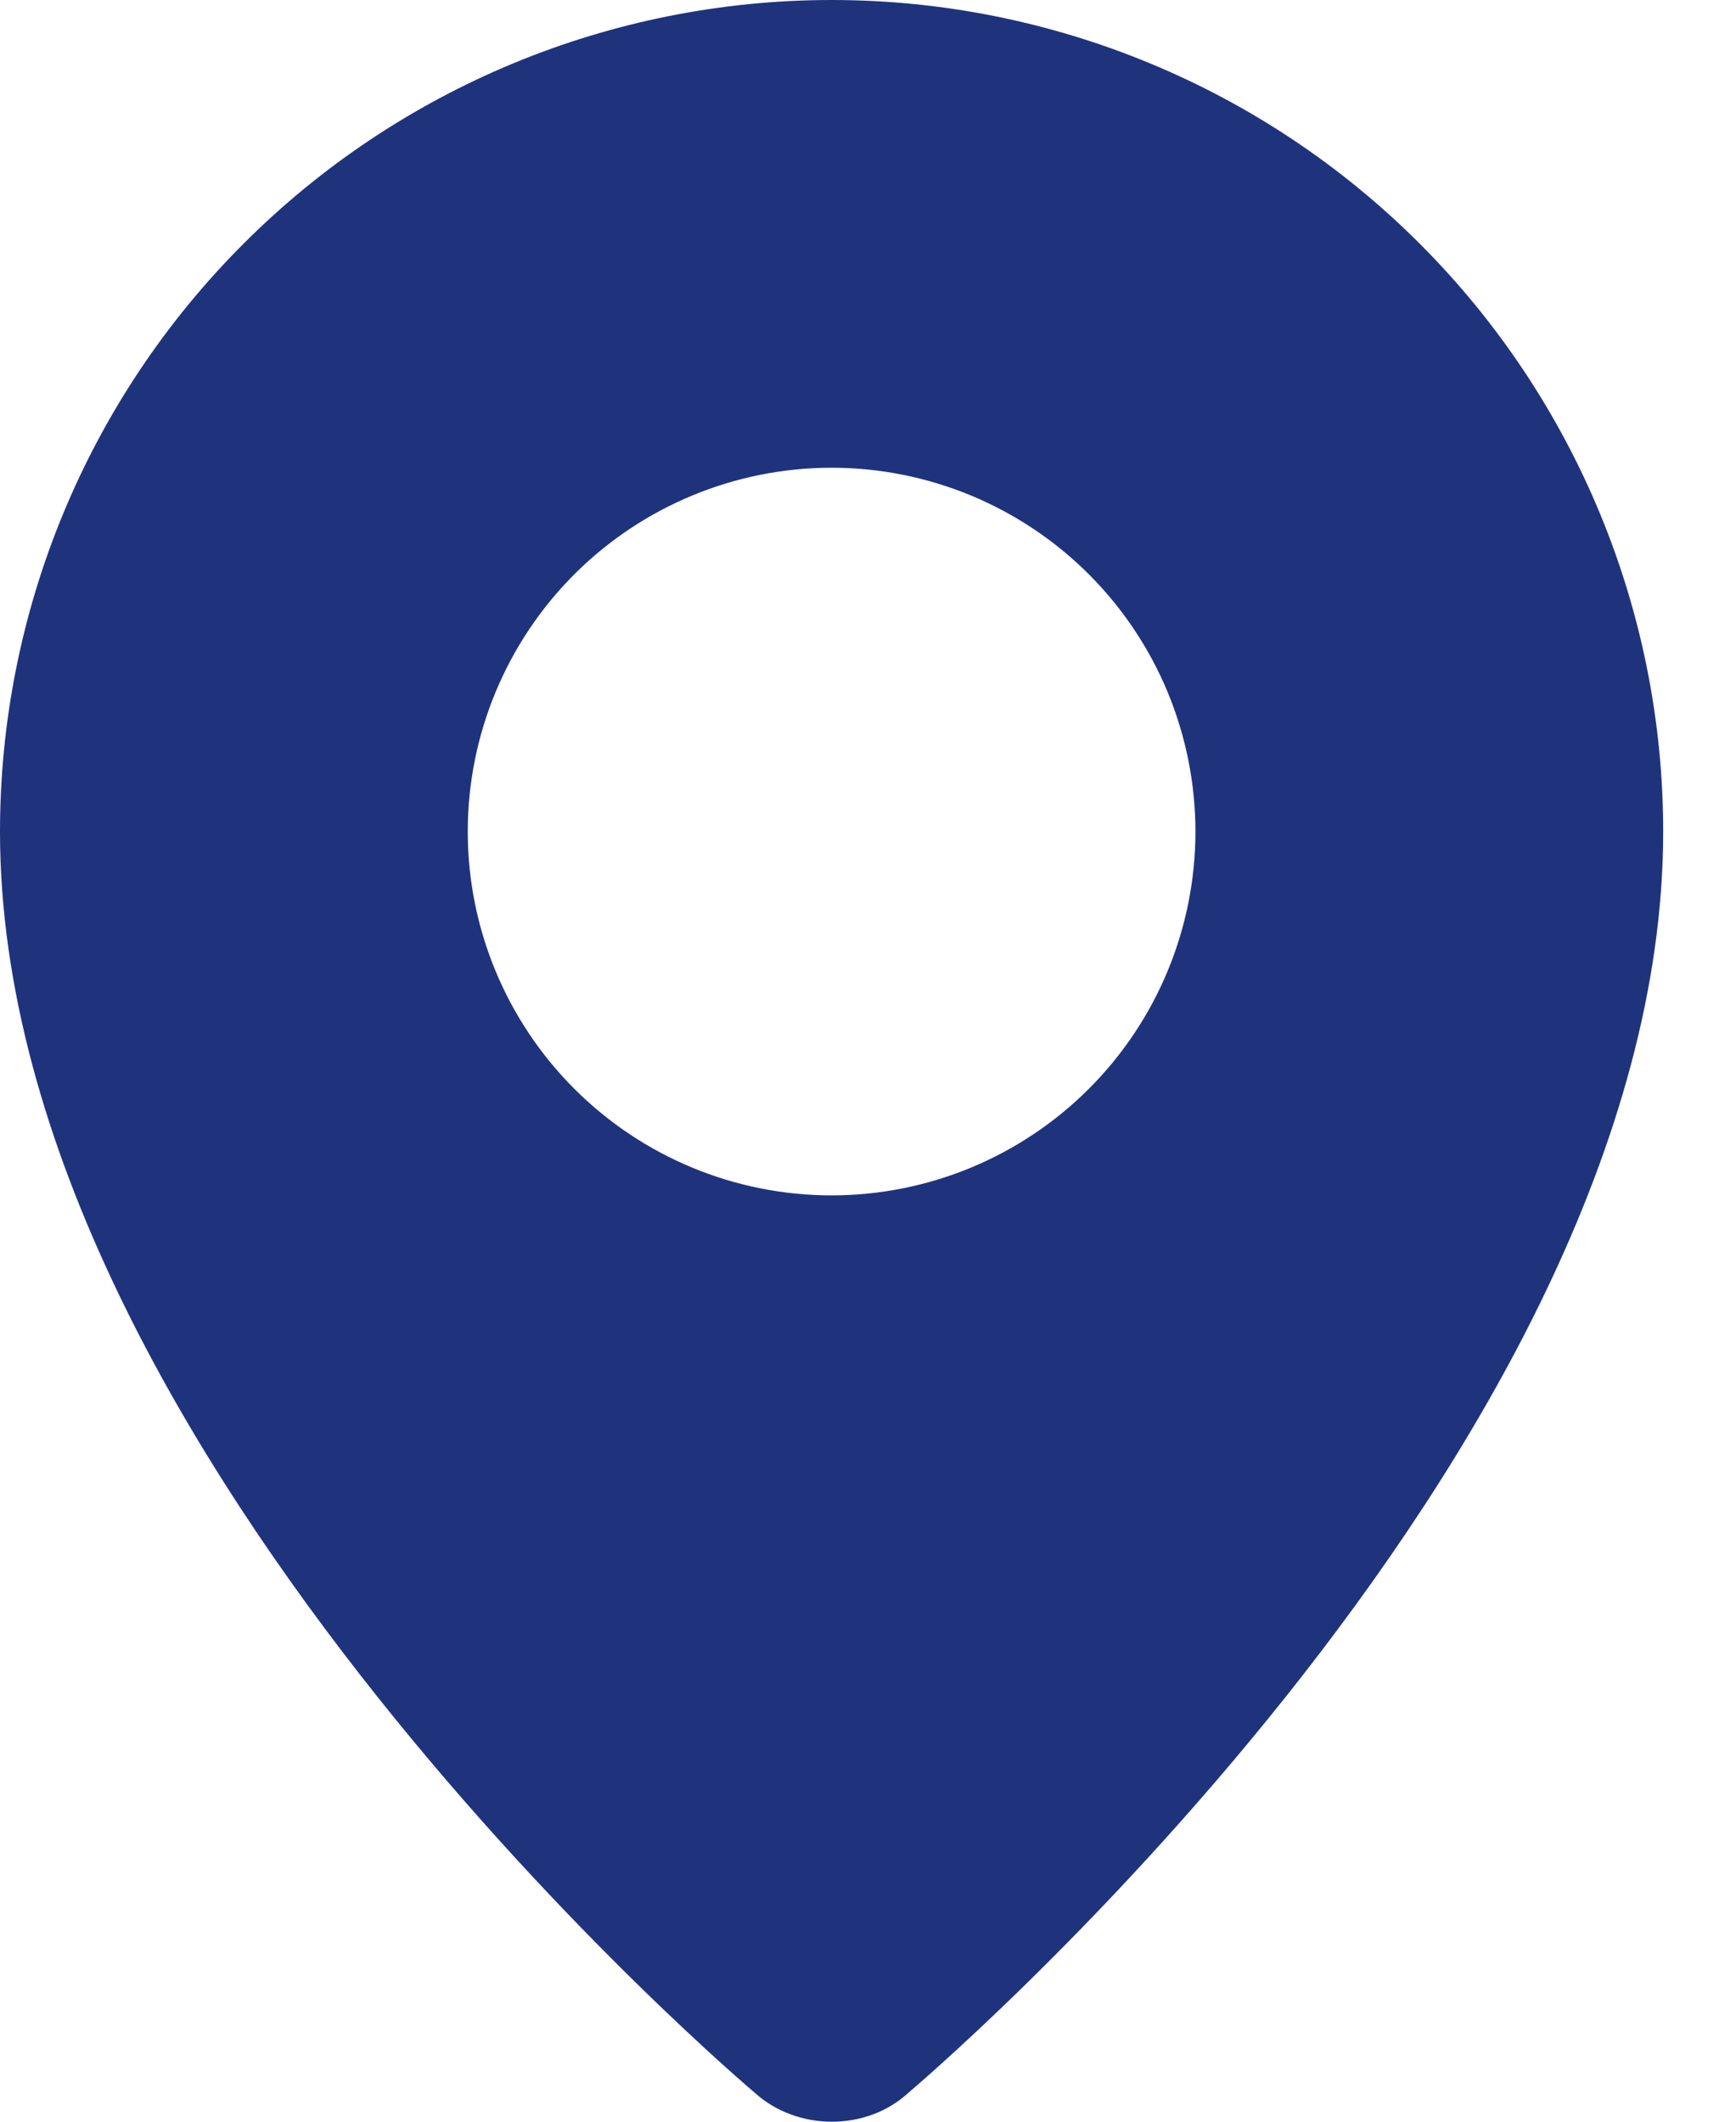 <?xml version="1.0" encoding="UTF-8"?> <svg xmlns="http://www.w3.org/2000/svg" width="18" height="22" viewBox="0 0 18 22" fill="none"><path fill-rule="evenodd" clip-rule="evenodd" d="M7.827 21.701C7.827 21.701 0 15.109 0 8.623C0 6.336 0.908 4.143 2.526 2.526C4.143 0.908 6.336 0 8.623 0C10.909 0 13.103 0.908 14.72 2.526C16.337 4.143 17.245 6.336 17.245 8.623C17.245 15.109 9.418 21.701 9.418 21.701C8.983 22.102 8.266 22.098 7.827 21.701ZM8.623 12.395C9.118 12.395 9.609 12.297 10.066 12.108C10.524 11.918 10.94 11.64 11.29 11.29C11.64 10.94 11.918 10.524 12.108 10.066C12.297 9.609 12.395 9.118 12.395 8.623C12.395 8.127 12.297 7.637 12.108 7.179C11.918 6.721 11.64 6.305 11.29 5.955C10.94 5.605 10.524 5.327 10.066 5.137C9.609 4.948 9.118 4.85 8.623 4.85C7.622 4.85 6.663 5.248 5.955 5.955C5.248 6.663 4.85 7.622 4.85 8.623C4.85 9.623 5.248 10.583 5.955 11.29C6.663 11.998 7.622 12.395 8.623 12.395Z" fill="#1F337D"></path></svg> 